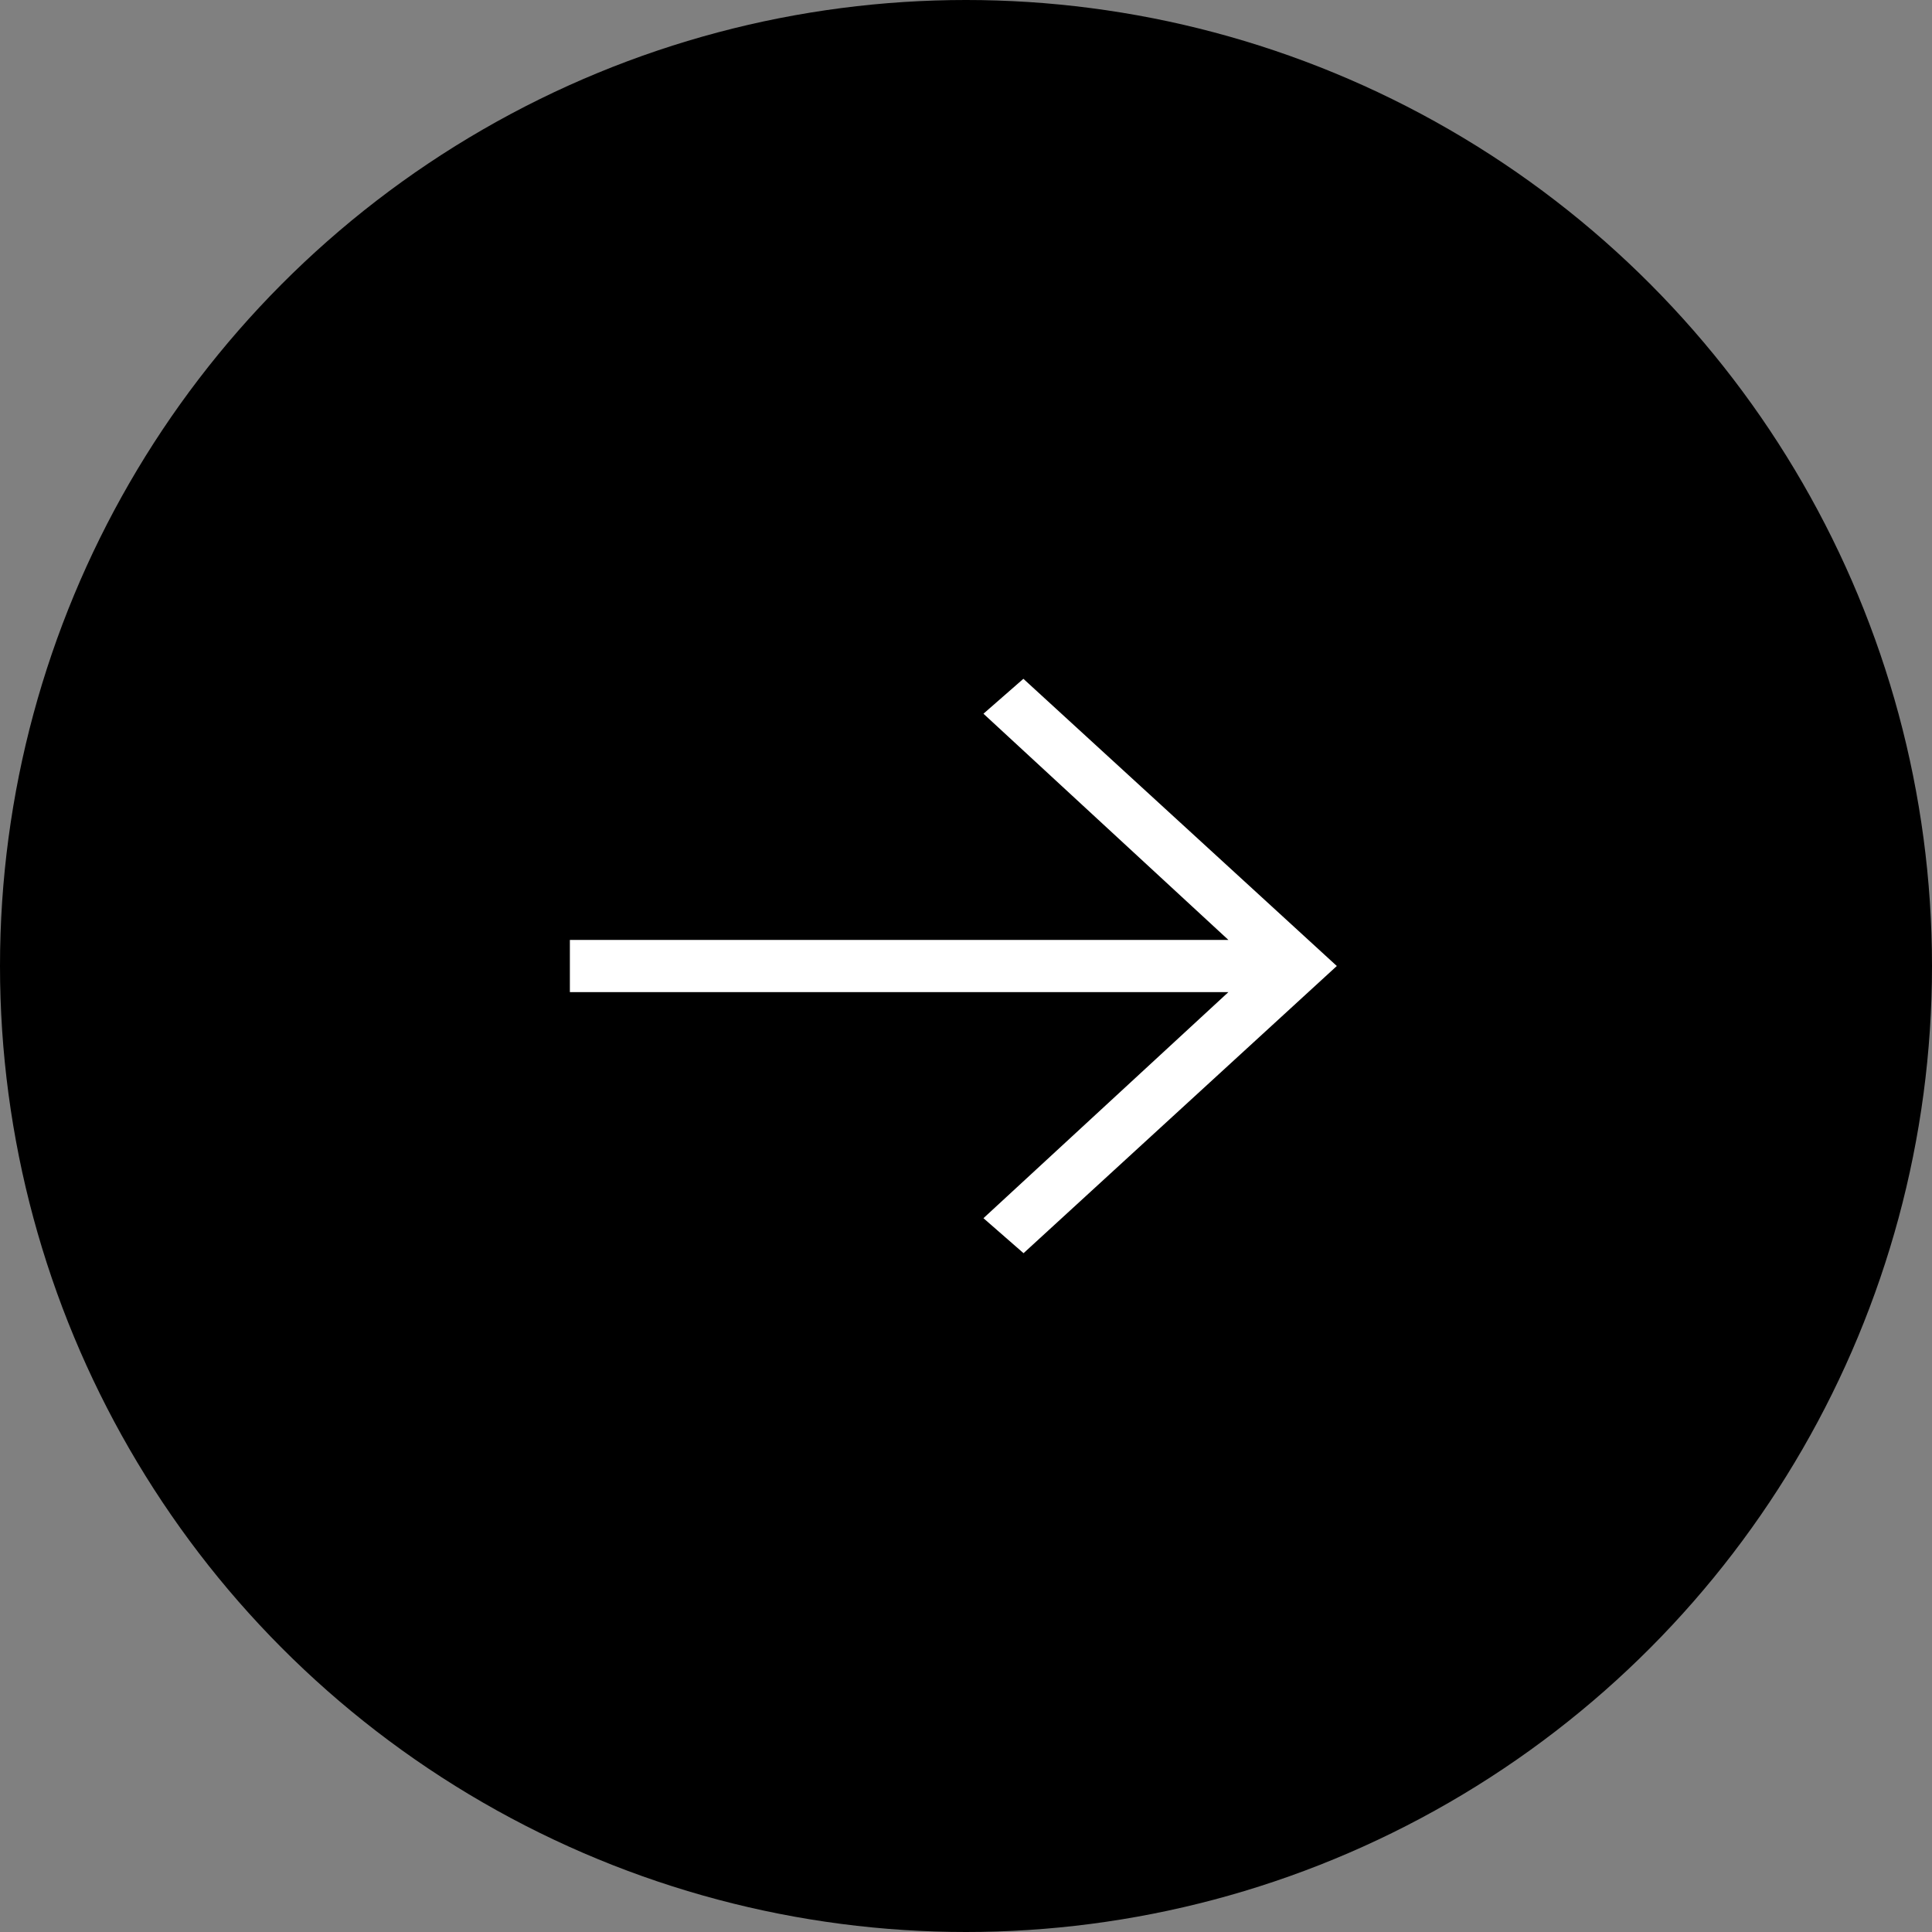 <svg width="60" height="60" viewBox="0 0 60 60" fill="none" xmlns="http://www.w3.org/2000/svg">
<rect x="0" y="0" width="60" height="60" fill="#808080" stroke="none"/>
<g id="arrow">
<g id="Feature Icon Container">
<circle id="Ellipse 94" opacity="0.5" cx="30" cy="30" r="30" transform="rotate(-180 30 30)" fill="#000220" style="fill:#000220;fill:color(display-p3 0 0.008 0.126);fill-opacity:1;"/>
<path id="Arrow" d="M31.782 21.081L41.516 30L31.787 38.919L30.542 37.832L38.149 30.811L17.698 30.811L17.698 29.19L38.149 29.19L30.542 22.165L31.782 21.081Z" fill="white" style="fill:white;fill-opacity:1;"/>
</g>
</g>
</svg>
